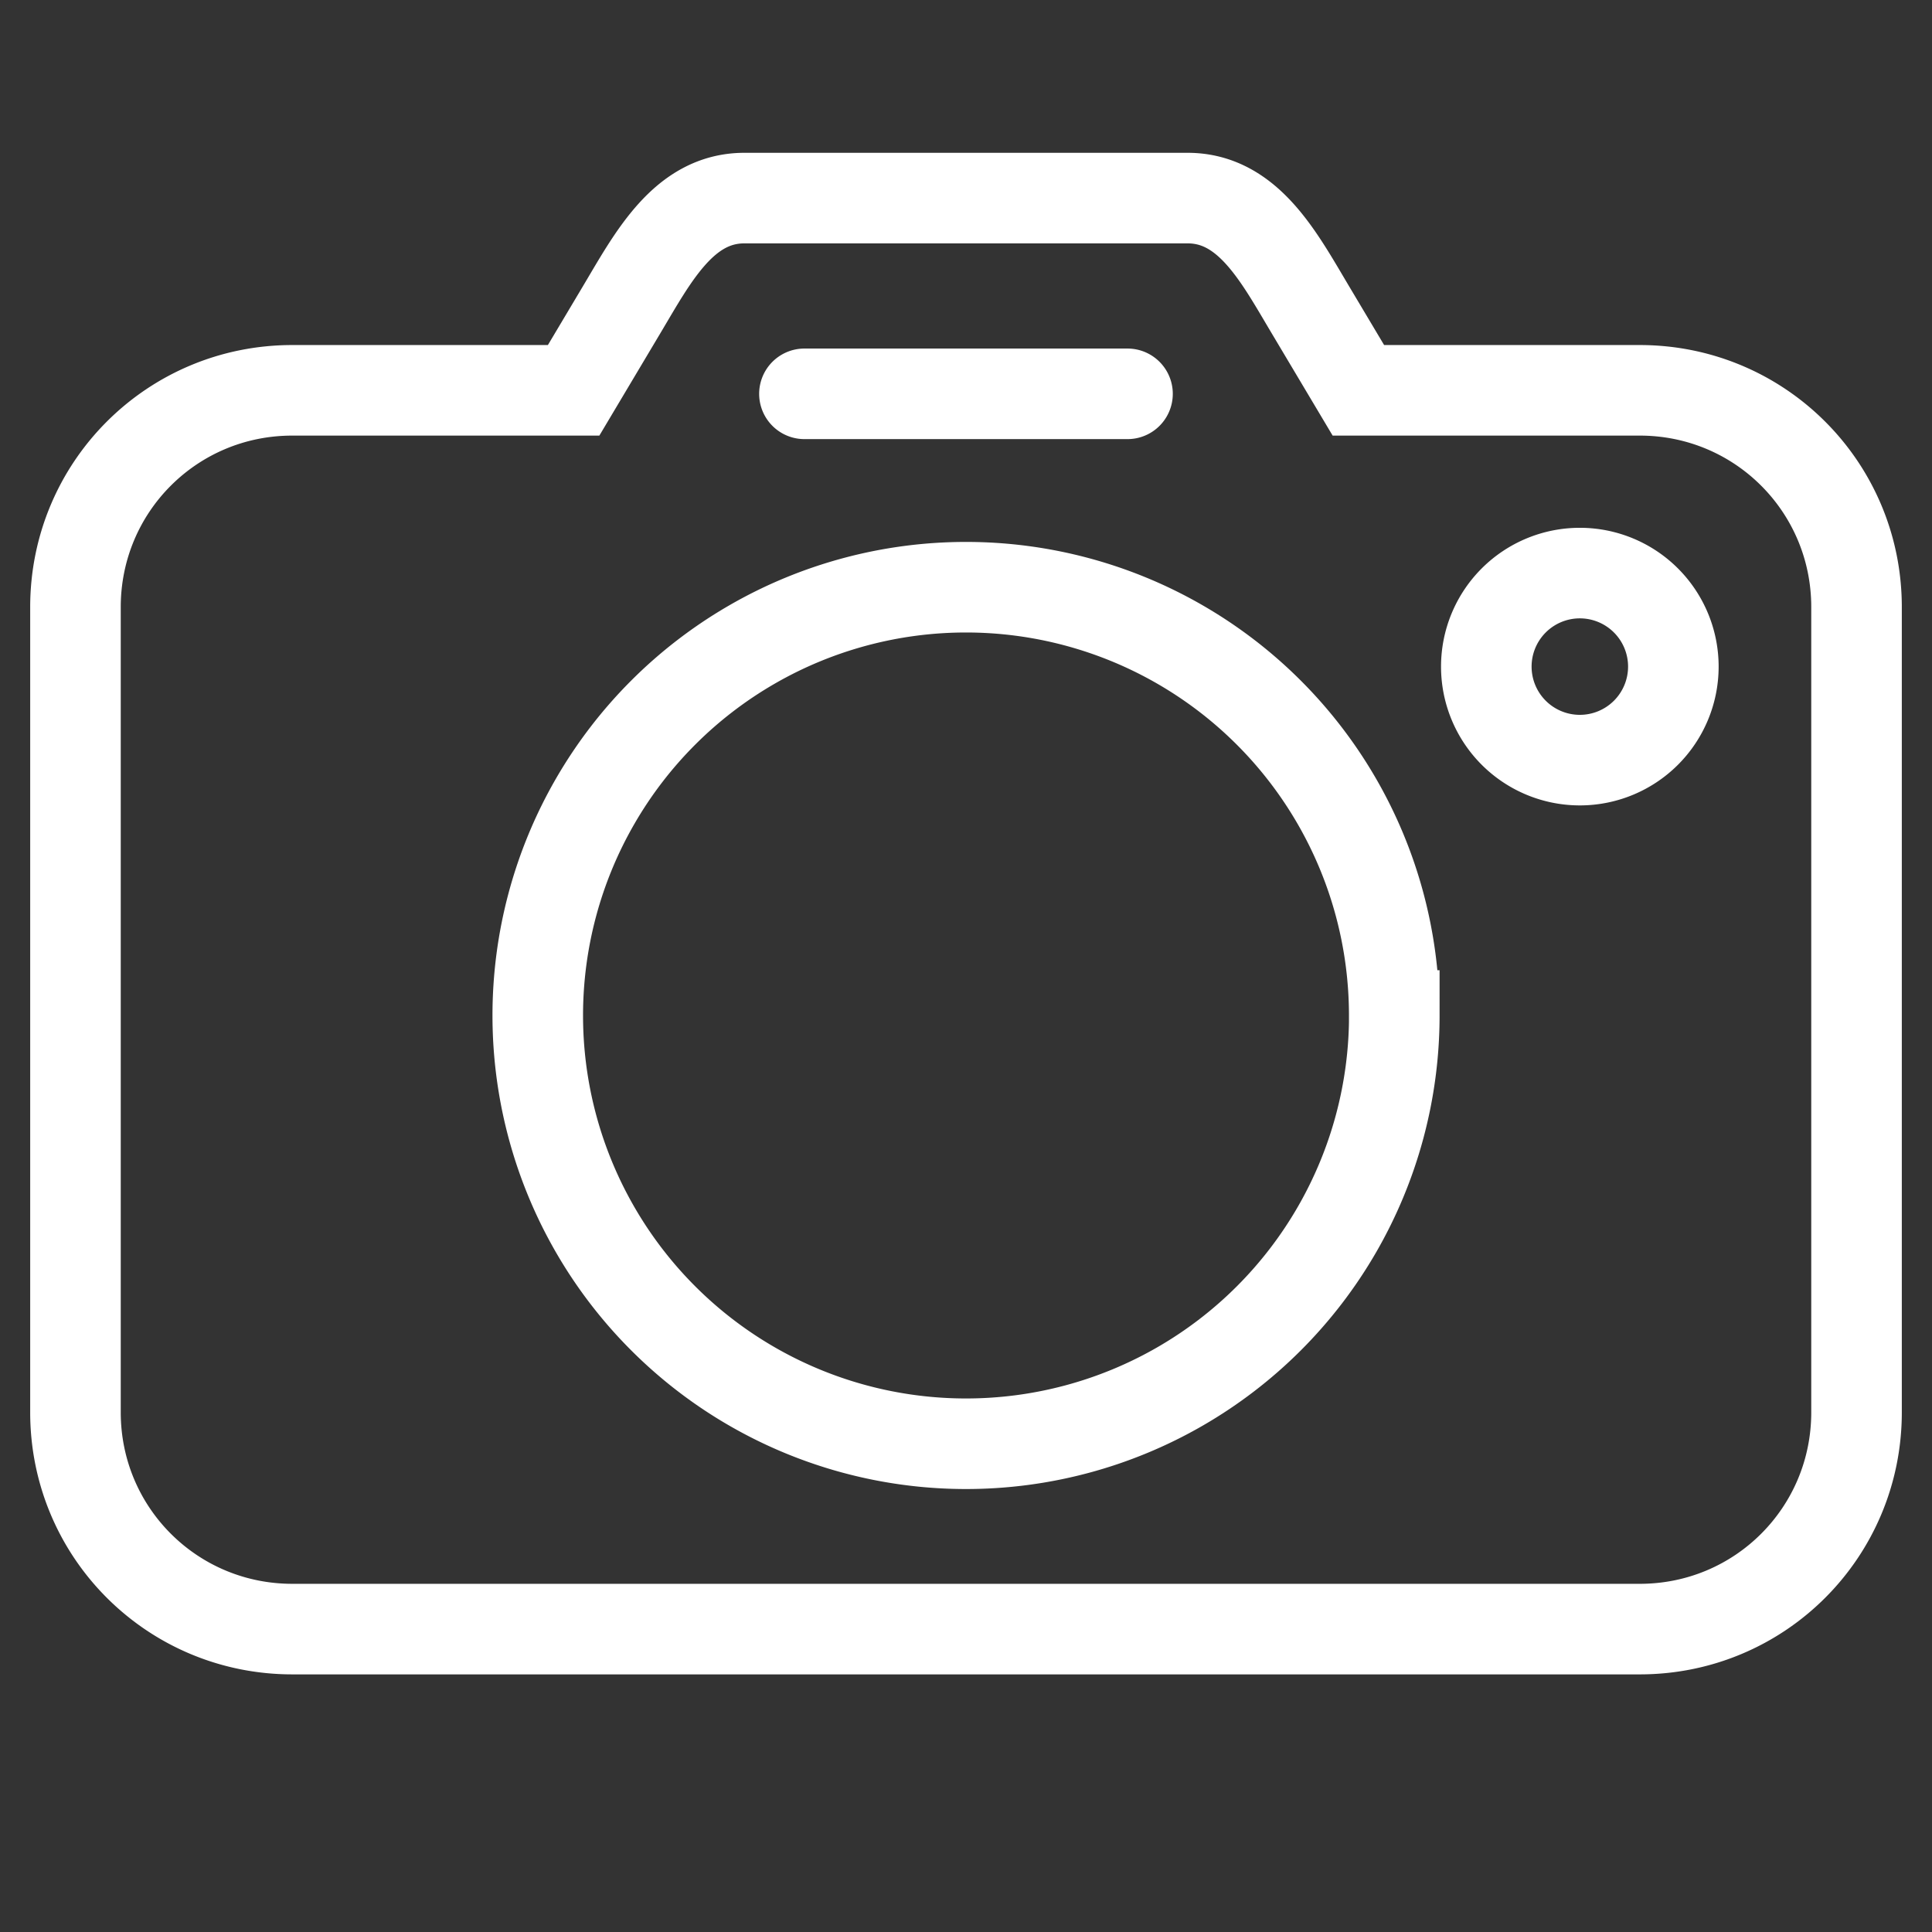 <svg viewBox="0 0 32 32" width="32" height="32" xml:space="preserve" xmlns="http://www.w3.org/2000/svg">
    <rect x="0" y="0" width="32" height="32" fill="#333333" stroke="none"/>
    <path style="fill:none;stroke:#FFF;stroke-width:1.5;stroke-linecap:round" d="m 13.324,6.523 h 5.351 M 19.67,3.281 c 1.009,0 1.519,0.986 2.036,1.853 l 0.793,1.331 h 4.661 c 1.989,0 3.59,1.601 3.59,3.59 v 13.338 c 0,1.989 -1.601,3.59 -3.59,3.59 H 4.84 C 2.851,26.982 1.25,25.382 1.25,23.393 V 10.055 C 1.25,8.065 2.851,6.465 4.84,6.465 H 9.501 L 10.294,5.134 C 10.811,4.267 11.321,3.281 12.33,3.281 Z m 8.046,7.76 a 1.549,1.549 0 0 1 -1.549,1.549 1.549,1.549 0 0 1 -1.549,-1.549 1.549,1.549 0 0 1 1.549,-1.549 1.549,1.549 0 0 1 1.549,1.549 z m -4.622,5.779 A 7.093,7.093 0 0 1 16,23.913 7.093,7.093 0 0 1 8.907,16.82 7.093,7.093 0 0 1 16,9.726 7.093,7.093 0 0 1 23.093,16.82 Z" />
</svg>